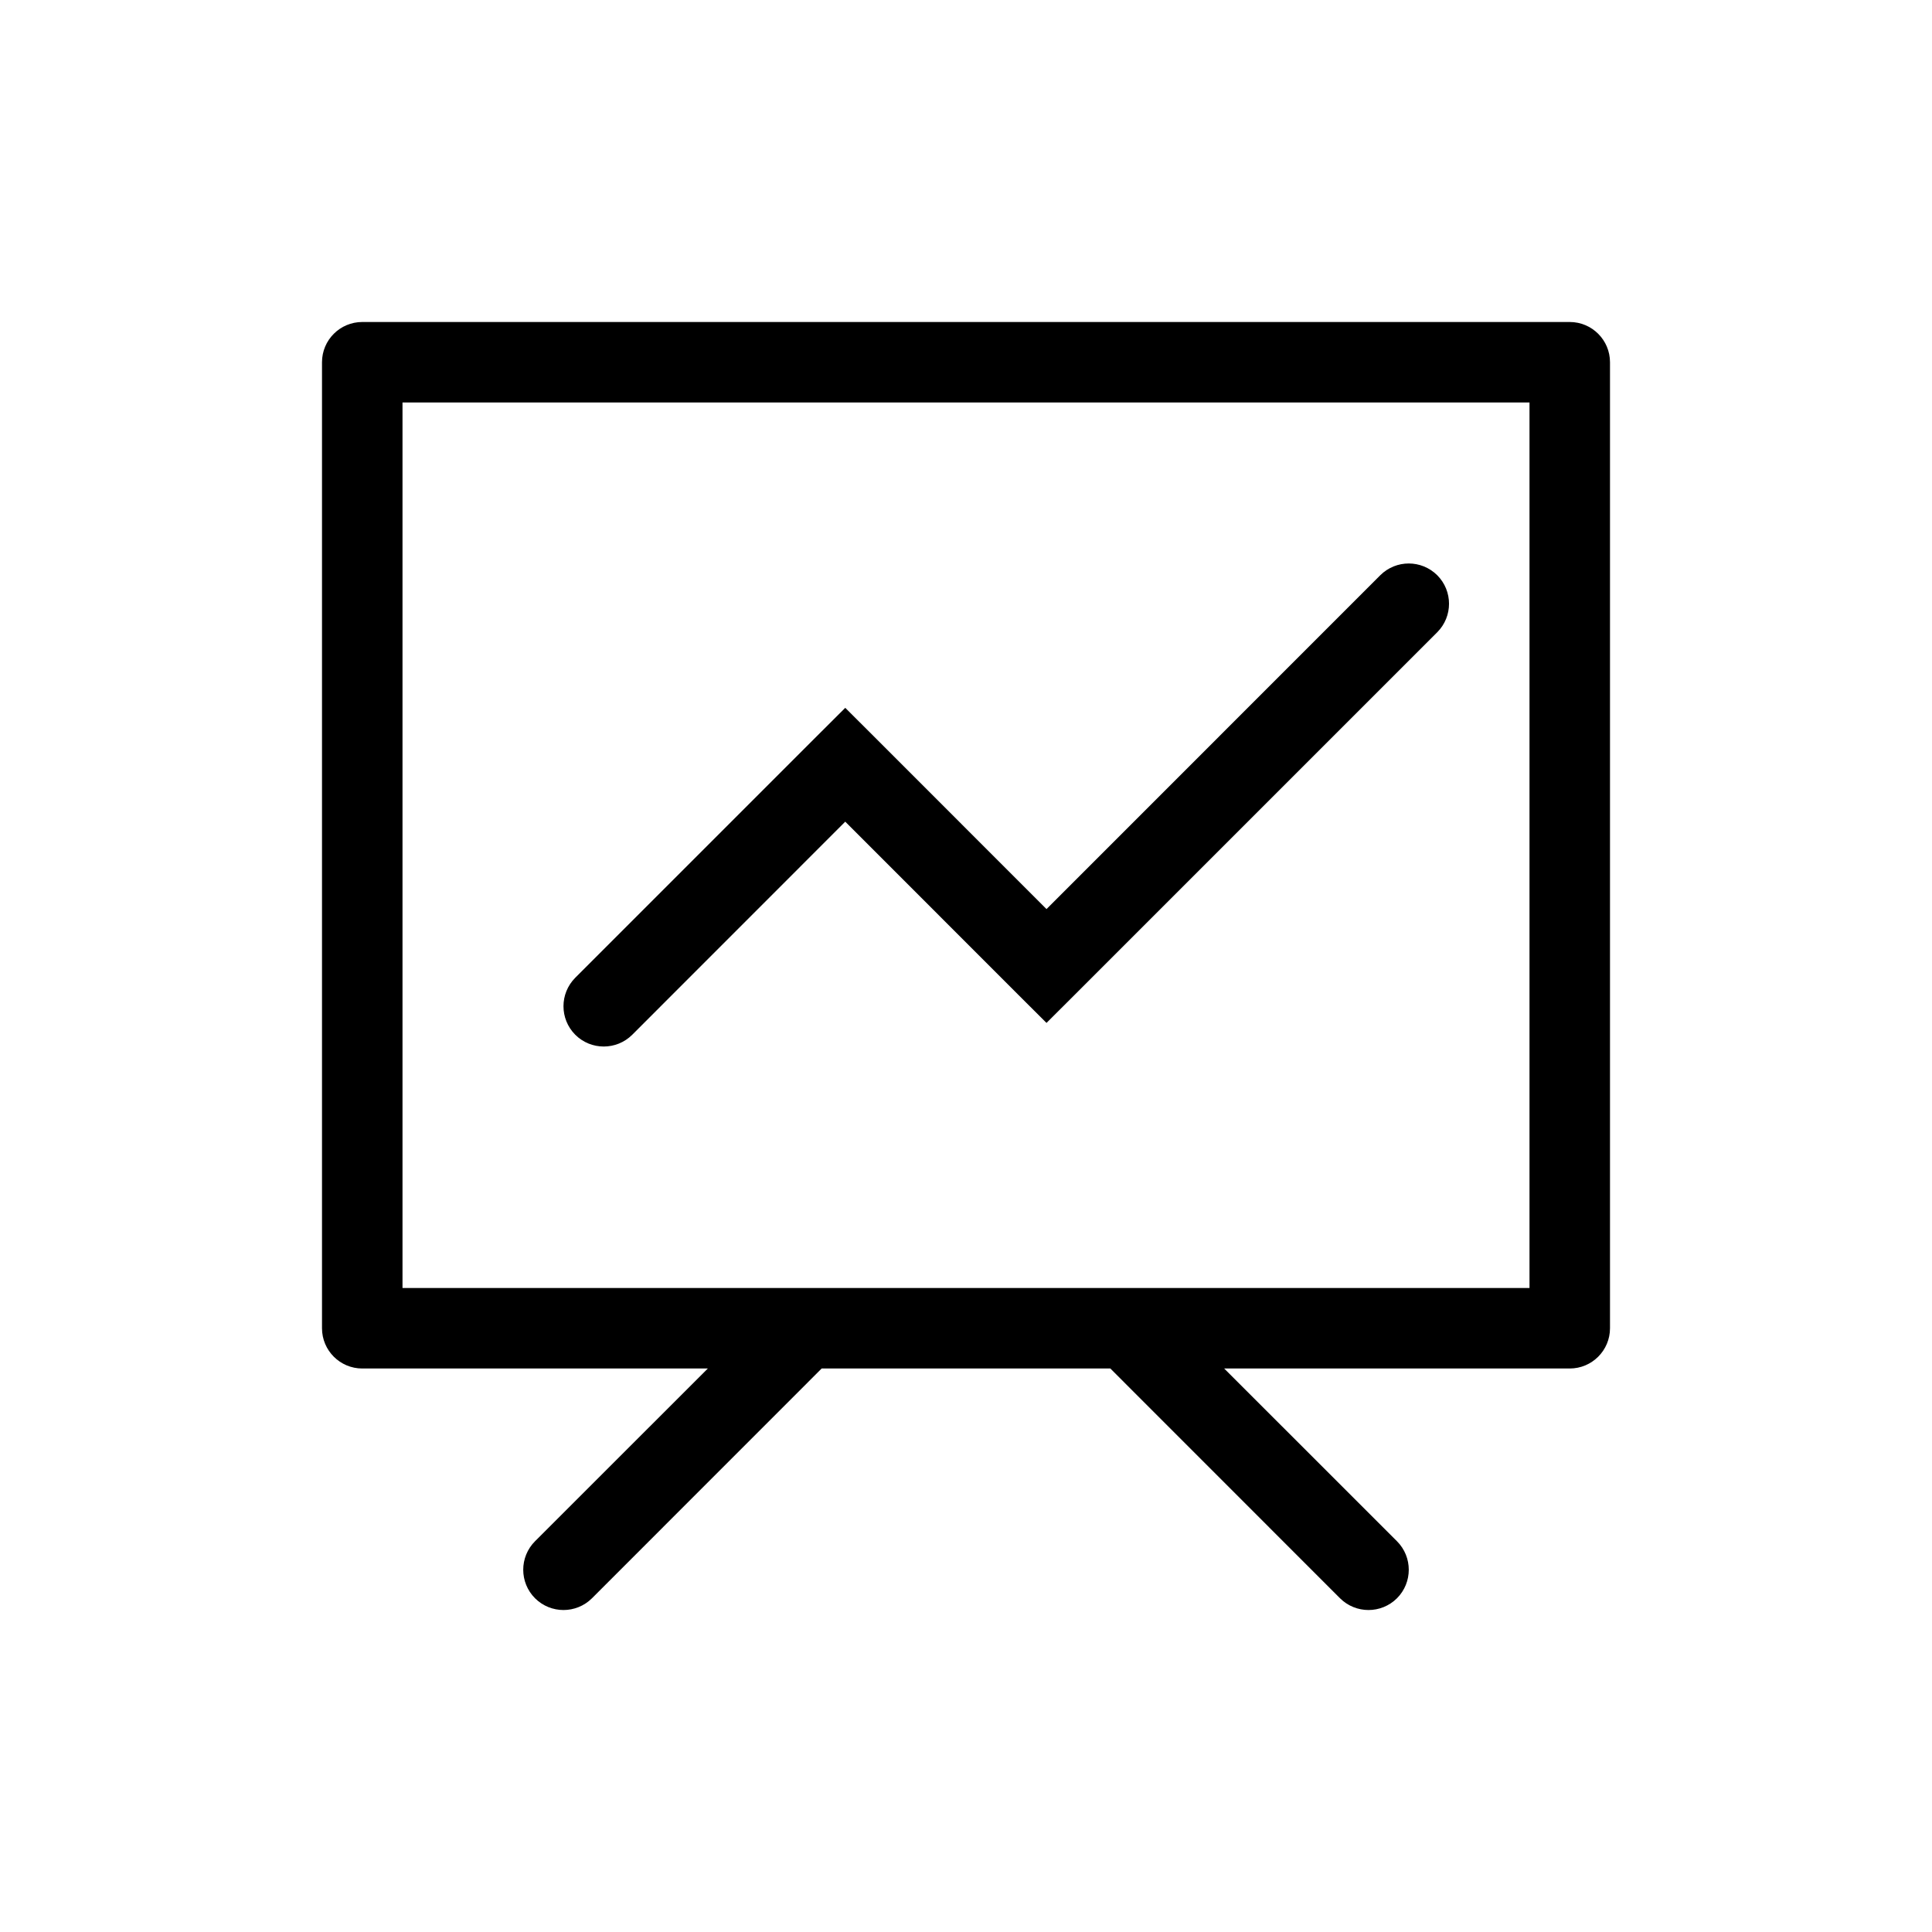 <svg width="24" height="24" viewBox="0 0 24 24" fill="none" xmlns="http://www.w3.org/2000/svg">
<path fill-rule="evenodd" clip-rule="evenodd" d="M4.5 4C4.224 4 4 4.224 4 4.5V16.5C4 16.776 4.224 17 4.5 17H8.793L6.646 19.146C6.451 19.342 6.451 19.658 6.646 19.854C6.842 20.049 7.158 20.049 7.354 19.854L10.207 17H13.793L16.646 19.854C16.842 20.049 17.158 20.049 17.354 19.854C17.549 19.658 17.549 19.342 17.354 19.146L15.207 17H19.5C19.776 17 20 16.776 20 16.5V4.5C20 4.224 19.776 4 19.5 4H4.5ZM14.001 16H19V5H5V16H10H10.001H13.999C14 16 14 16 14.001 16ZM17.854 7.854C18.049 7.658 18.049 7.342 17.854 7.146C17.658 6.951 17.342 6.951 17.146 7.146L13 11.293L10.854 9.146L10.5 8.793L10.146 9.146L7.146 12.146C6.951 12.342 6.951 12.658 7.146 12.854C7.342 13.049 7.658 13.049 7.854 12.854L10.5 10.207L12.646 12.354L13 12.707L13.354 12.354L17.854 7.854Z" fill="black"/>
</svg>
